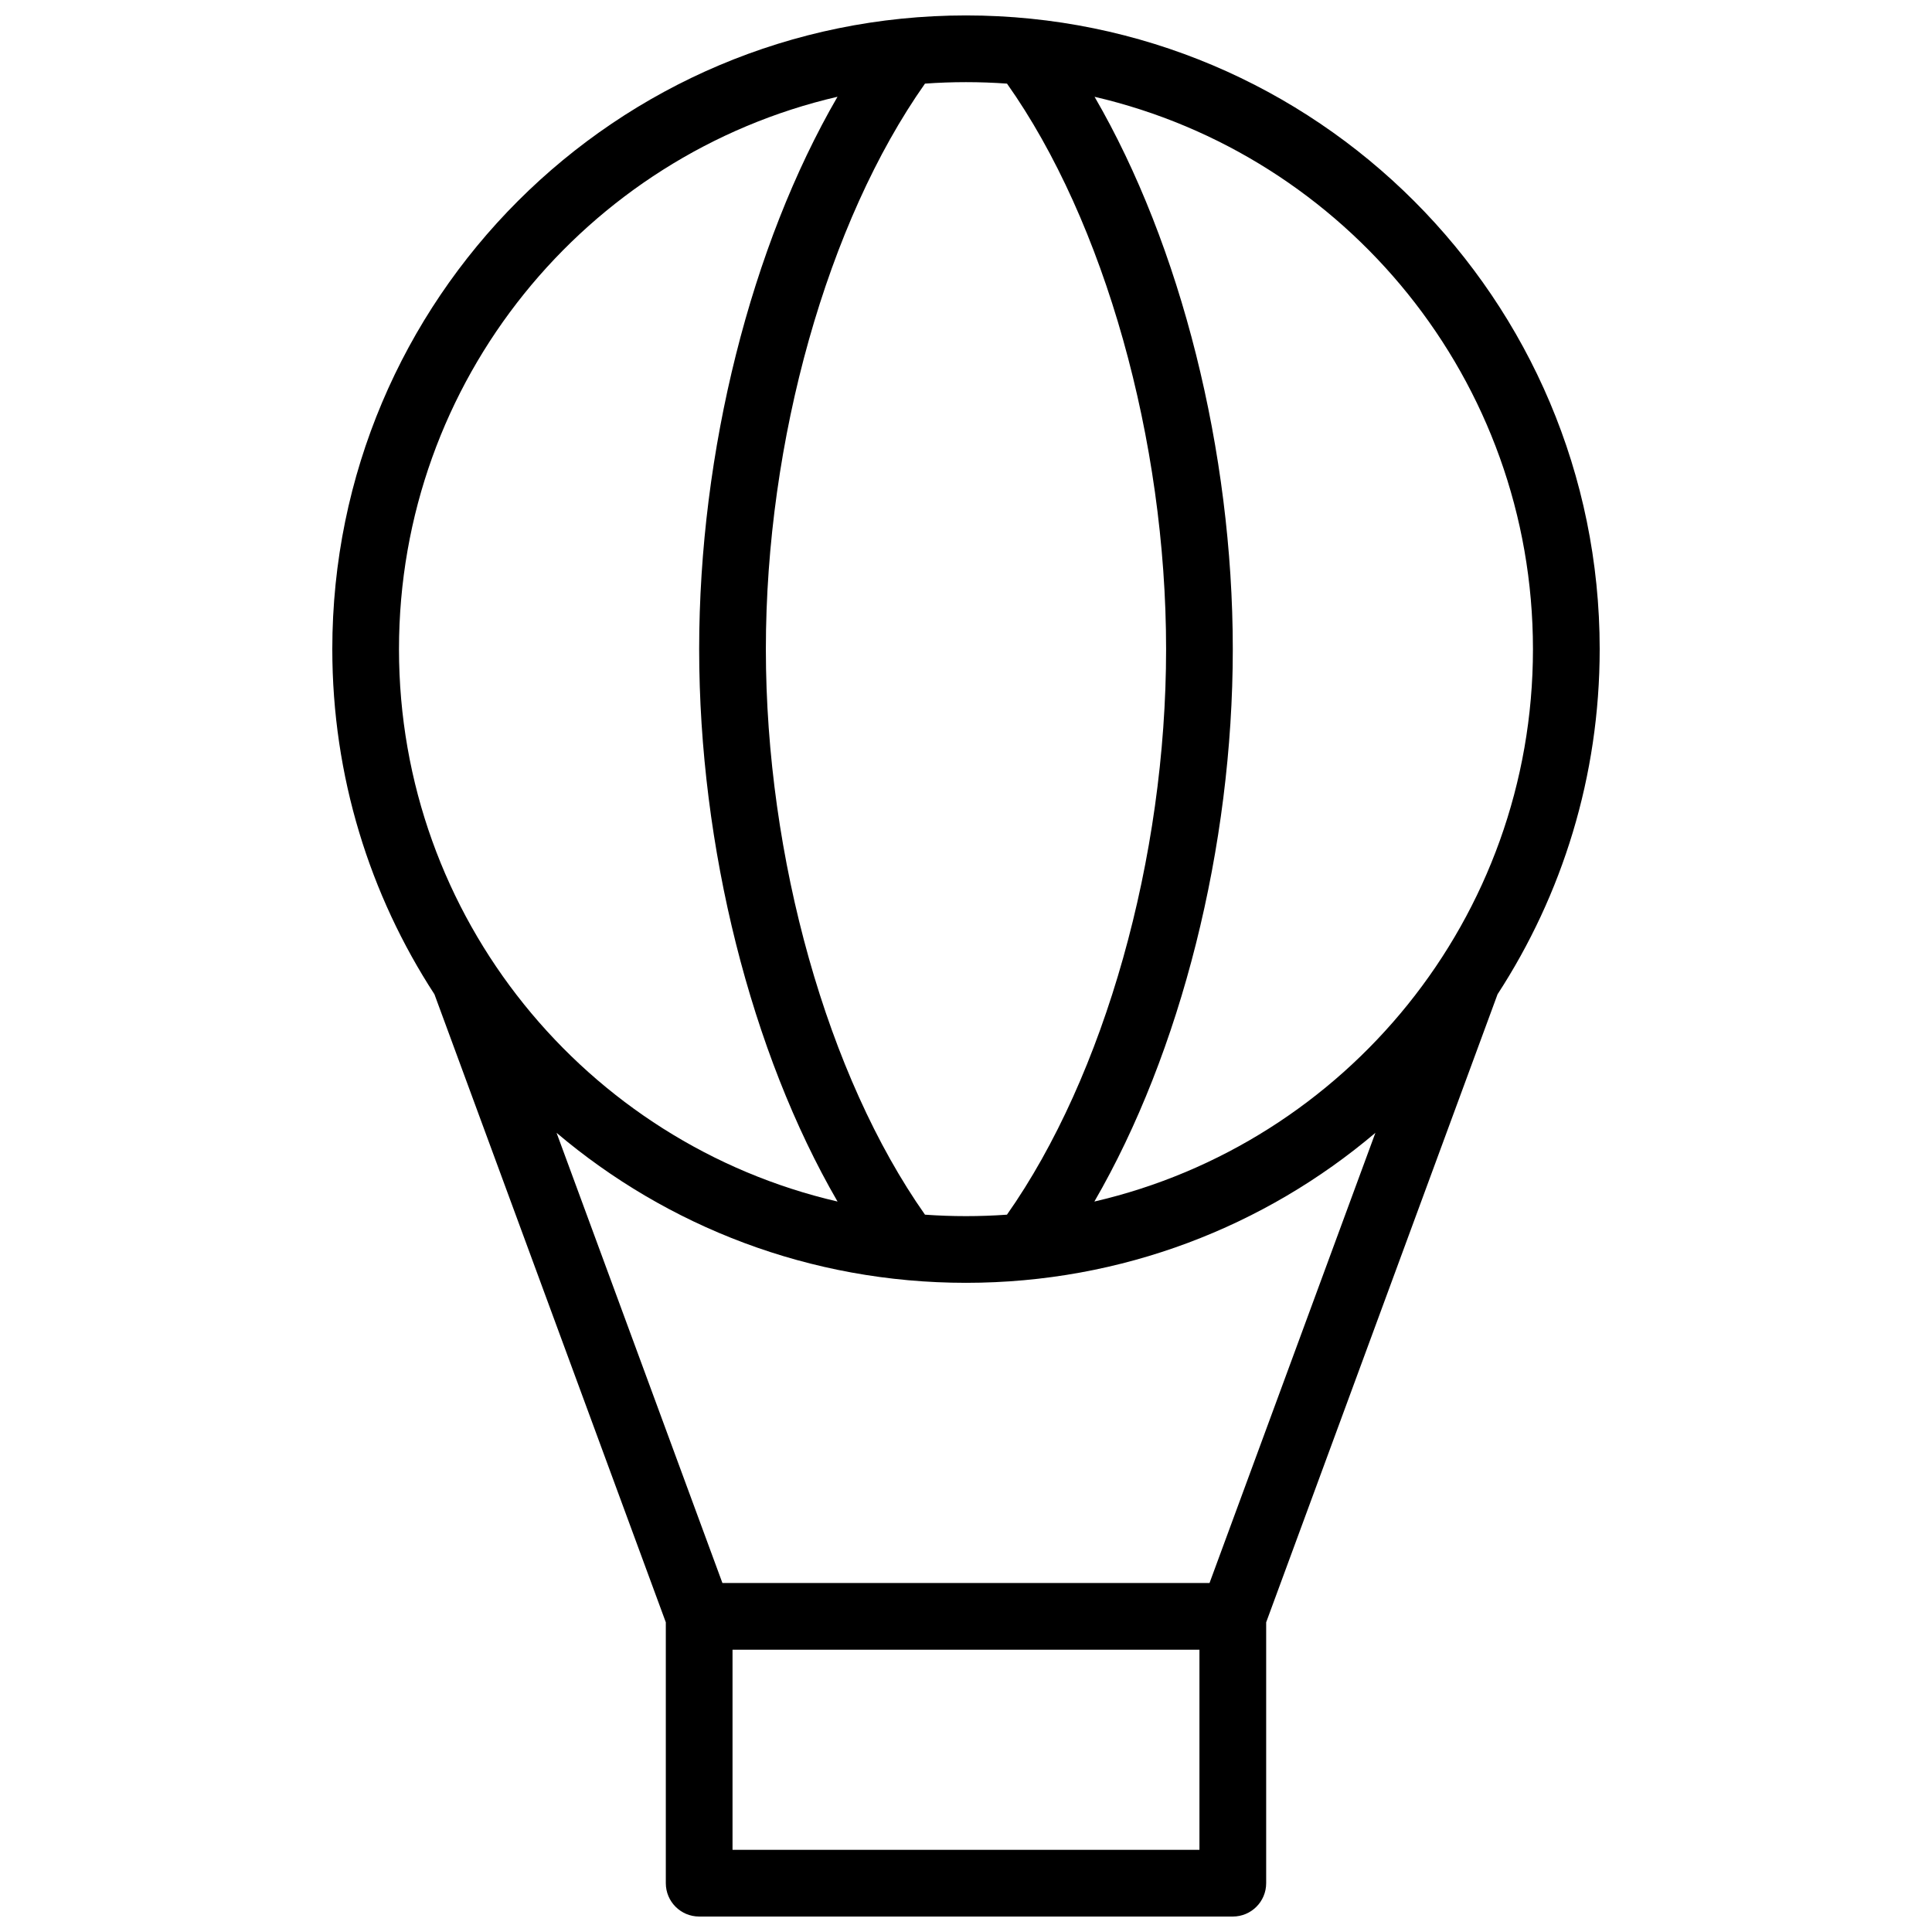 <?xml version="1.0" encoding="UTF-8"?>
<!-- Uploaded to: ICON Repo, www.svgrepo.com, Generator: ICON Repo Mixer Tools -->
<svg width="800px" height="800px" version="1.1" viewBox="144 144 512 512" xmlns="http://www.w3.org/2000/svg">
 <defs>
  <clipPath id="a">
   <path d="m232 148.09h336v503.81h-336z"/>
  </clipPath>
 </defs>
 <g clip-path="url(#a)">
  <path d="m259.13 407.49c-17.121-26.316-27.066-57.727-27.066-91.461 0-92.75 75.188-167.94 167.94-167.94 92.746 0 167.93 75.188 167.93 167.94 0 33.734-9.945 65.145-27.066 91.461l-61.32 166.44v69.137c0 4.879-3.957 8.836-8.84 8.836h-141.42c-4.883 0-8.84-3.957-8.84-8.836v-69.137zm130-241.33c-25.82 36.629-42.168 94.539-42.168 149.87 0 55.324 16.344 113.18 42.168 149.87 3.59 0.258 7.211 0.387 10.867 0.387 3.652 0 7.273-0.129 10.859-0.387 25.832-36.742 42.172-94.555 42.172-149.87 0-55.352-16.355-113.39-42.16-149.87-3.59-0.258-7.215-0.391-10.871-0.391s-7.281 0.133-10.867 0.391zm44.941 3.492c22.859 39.352 36.633 93.969 36.633 146.38 0 52.418-13.785 106.89-36.684 146.39 66.598-15.418 116.23-75.109 116.23-146.39 0-71.266-49.613-130.94-116.18-146.38zm-68.113 292.77c-22.891-39.465-36.672-93.973-36.672-146.39s13.781-106.95 36.66-146.39c-66.582 15.426-116.21 75.109-116.21 146.39s49.633 130.96 116.22 146.39zm-27.832 118.77v53.035h123.74v-53.035zm170.37-136.98c-29.266 24.797-67.137 39.75-108.5 39.75-41.363 0-79.234-14.953-108.5-39.75l43.953 119.3h129.09z"/>
 </g>
</svg>
